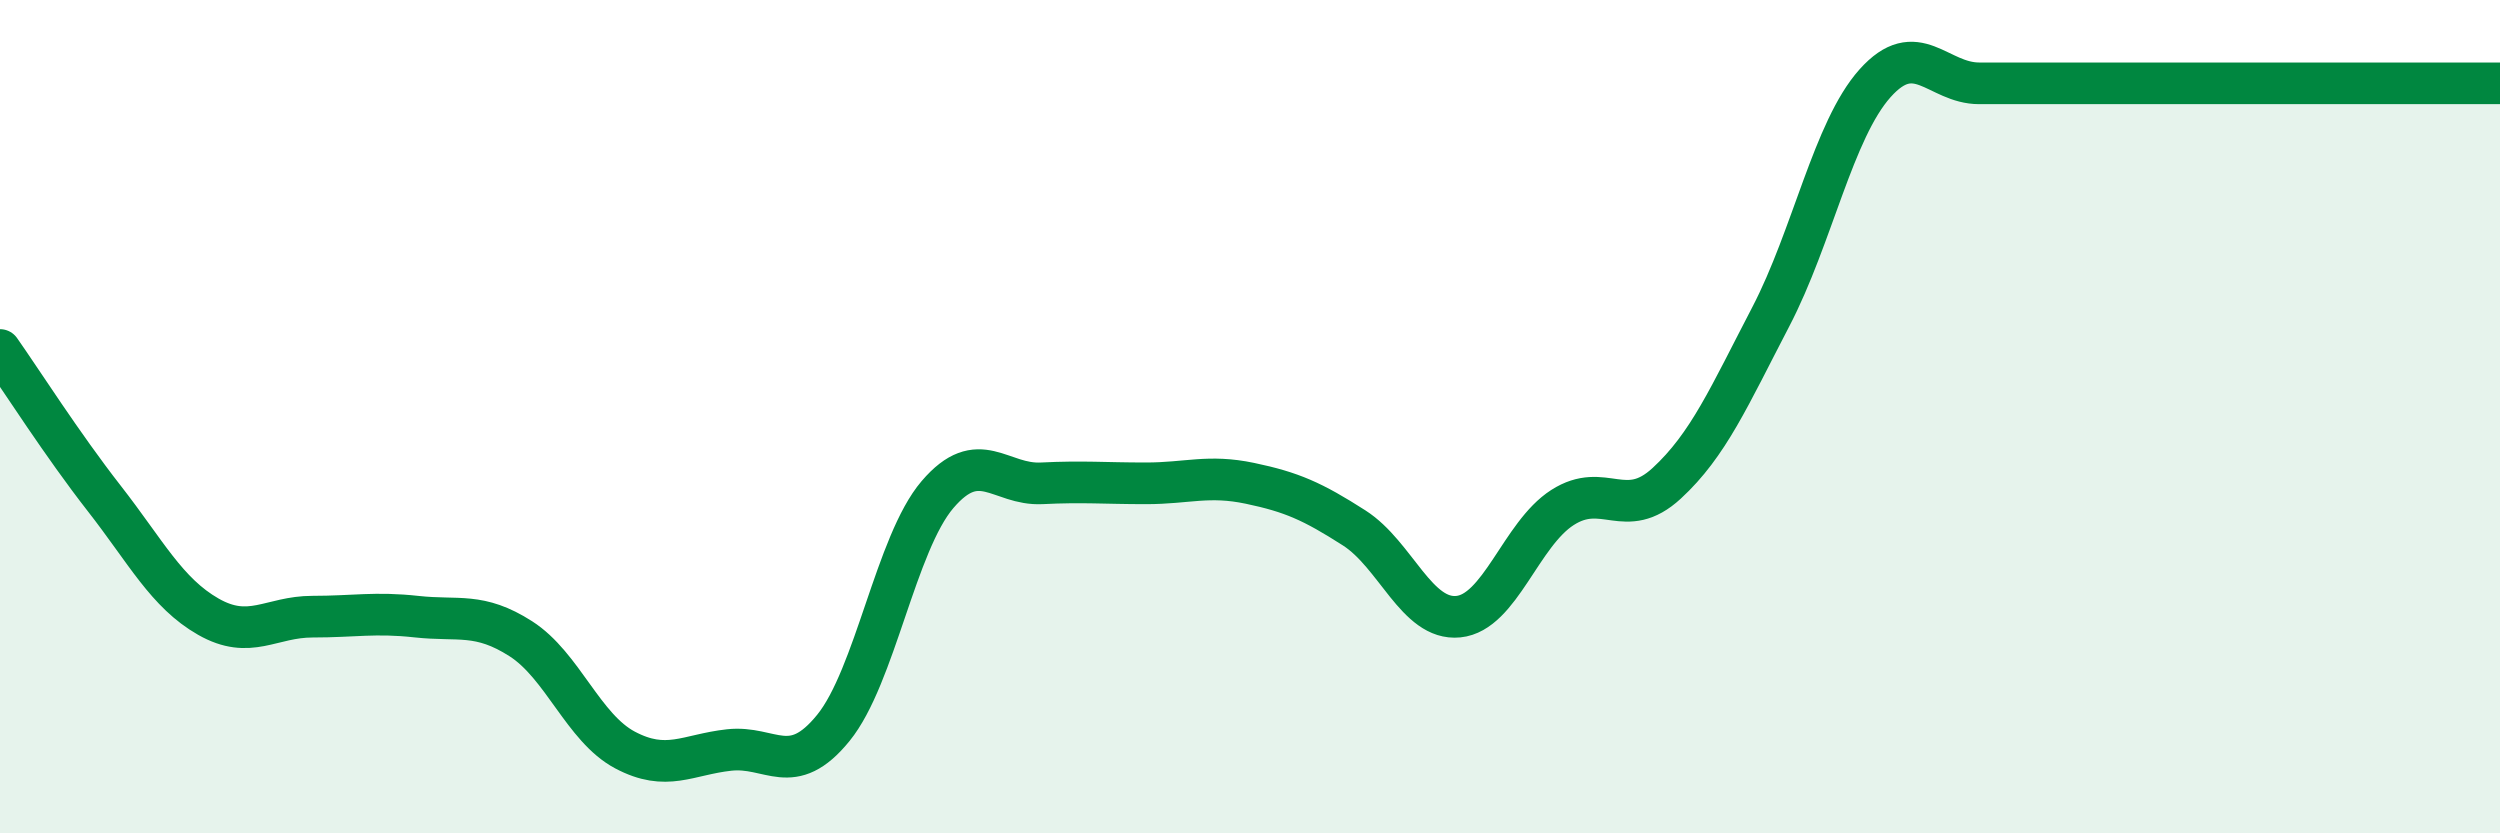 
    <svg width="60" height="20" viewBox="0 0 60 20" xmlns="http://www.w3.org/2000/svg">
      <path
        d="M 0,8.4 C 0.5,9.11 1.5,10.68 2.5,11.96 C 3.5,13.24 4,14.23 5,14.8 C 6,15.37 6.5,14.8 7.5,14.8 C 8.5,14.8 9,14.69 10,14.8 C 11,14.91 11.5,14.69 12.5,15.33 C 13.5,15.97 14,17.47 15,18 C 16,18.53 16.5,18.11 17.5,18 C 18.5,17.89 19,18.7 20,17.47 C 21,16.24 21.5,13.04 22.5,11.87 C 23.5,10.7 24,11.65 25,11.6 C 26,11.55 26.5,11.6 27.5,11.6 C 28.5,11.6 29,11.39 30,11.6 C 31,11.81 31.5,12.03 32.5,12.67 C 33.5,13.31 34,14.9 35,14.8 C 36,14.7 36.5,12.82 37.5,12.18 C 38.5,11.54 39,12.52 40,11.6 C 41,10.68 41.5,9.52 42.5,7.6 C 43.5,5.68 44,3.12 45,2 C 46,0.88 46.5,2 47.5,2 C 48.5,2 49,2 50,2 C 51,2 51.5,2 52.5,2 C 53.5,2 53.5,2 55,2 C 56.5,2 59,2 60,2L60 20L0 20Z"
        fill="#008740"
        opacity="0.1"
        stroke-linecap="round"
        stroke-linejoin="round"
      />
      <path
        d="M 0,8.4 C 0.5,9.11 1.5,10.68 2.5,11.96 C 3.5,13.24 4,14.23 5,14.8 C 6,15.37 6.5,14.8 7.5,14.8 C 8.5,14.8 9,14.69 10,14.8 C 11,14.91 11.5,14.69 12.5,15.33 C 13.5,15.97 14,17.47 15,18 C 16,18.53 16.5,18.11 17.5,18 C 18.5,17.89 19,18.7 20,17.47 C 21,16.24 21.5,13.04 22.5,11.87 C 23.5,10.7 24,11.65 25,11.6 C 26,11.55 26.5,11.6 27.5,11.6 C 28.5,11.6 29,11.39 30,11.6 C 31,11.81 31.5,12.03 32.5,12.67 C 33.5,13.31 34,14.9 35,14.8 C 36,14.7 36.5,12.82 37.5,12.18 C 38.5,11.54 39,12.52 40,11.6 C 41,10.68 41.5,9.52 42.5,7.6 C 43.5,5.68 44,3.12 45,2 C 46,0.88 46.5,2 47.5,2 C 48.5,2 49,2 50,2 C 51,2 51.5,2 52.5,2 C 53.5,2 53.5,2 55,2 C 56.5,2 59,2 60,2"
        stroke="#008740"
        stroke-width="1"
        fill="none"
        stroke-linecap="round"
        stroke-linejoin="round"
      />
    </svg>
  